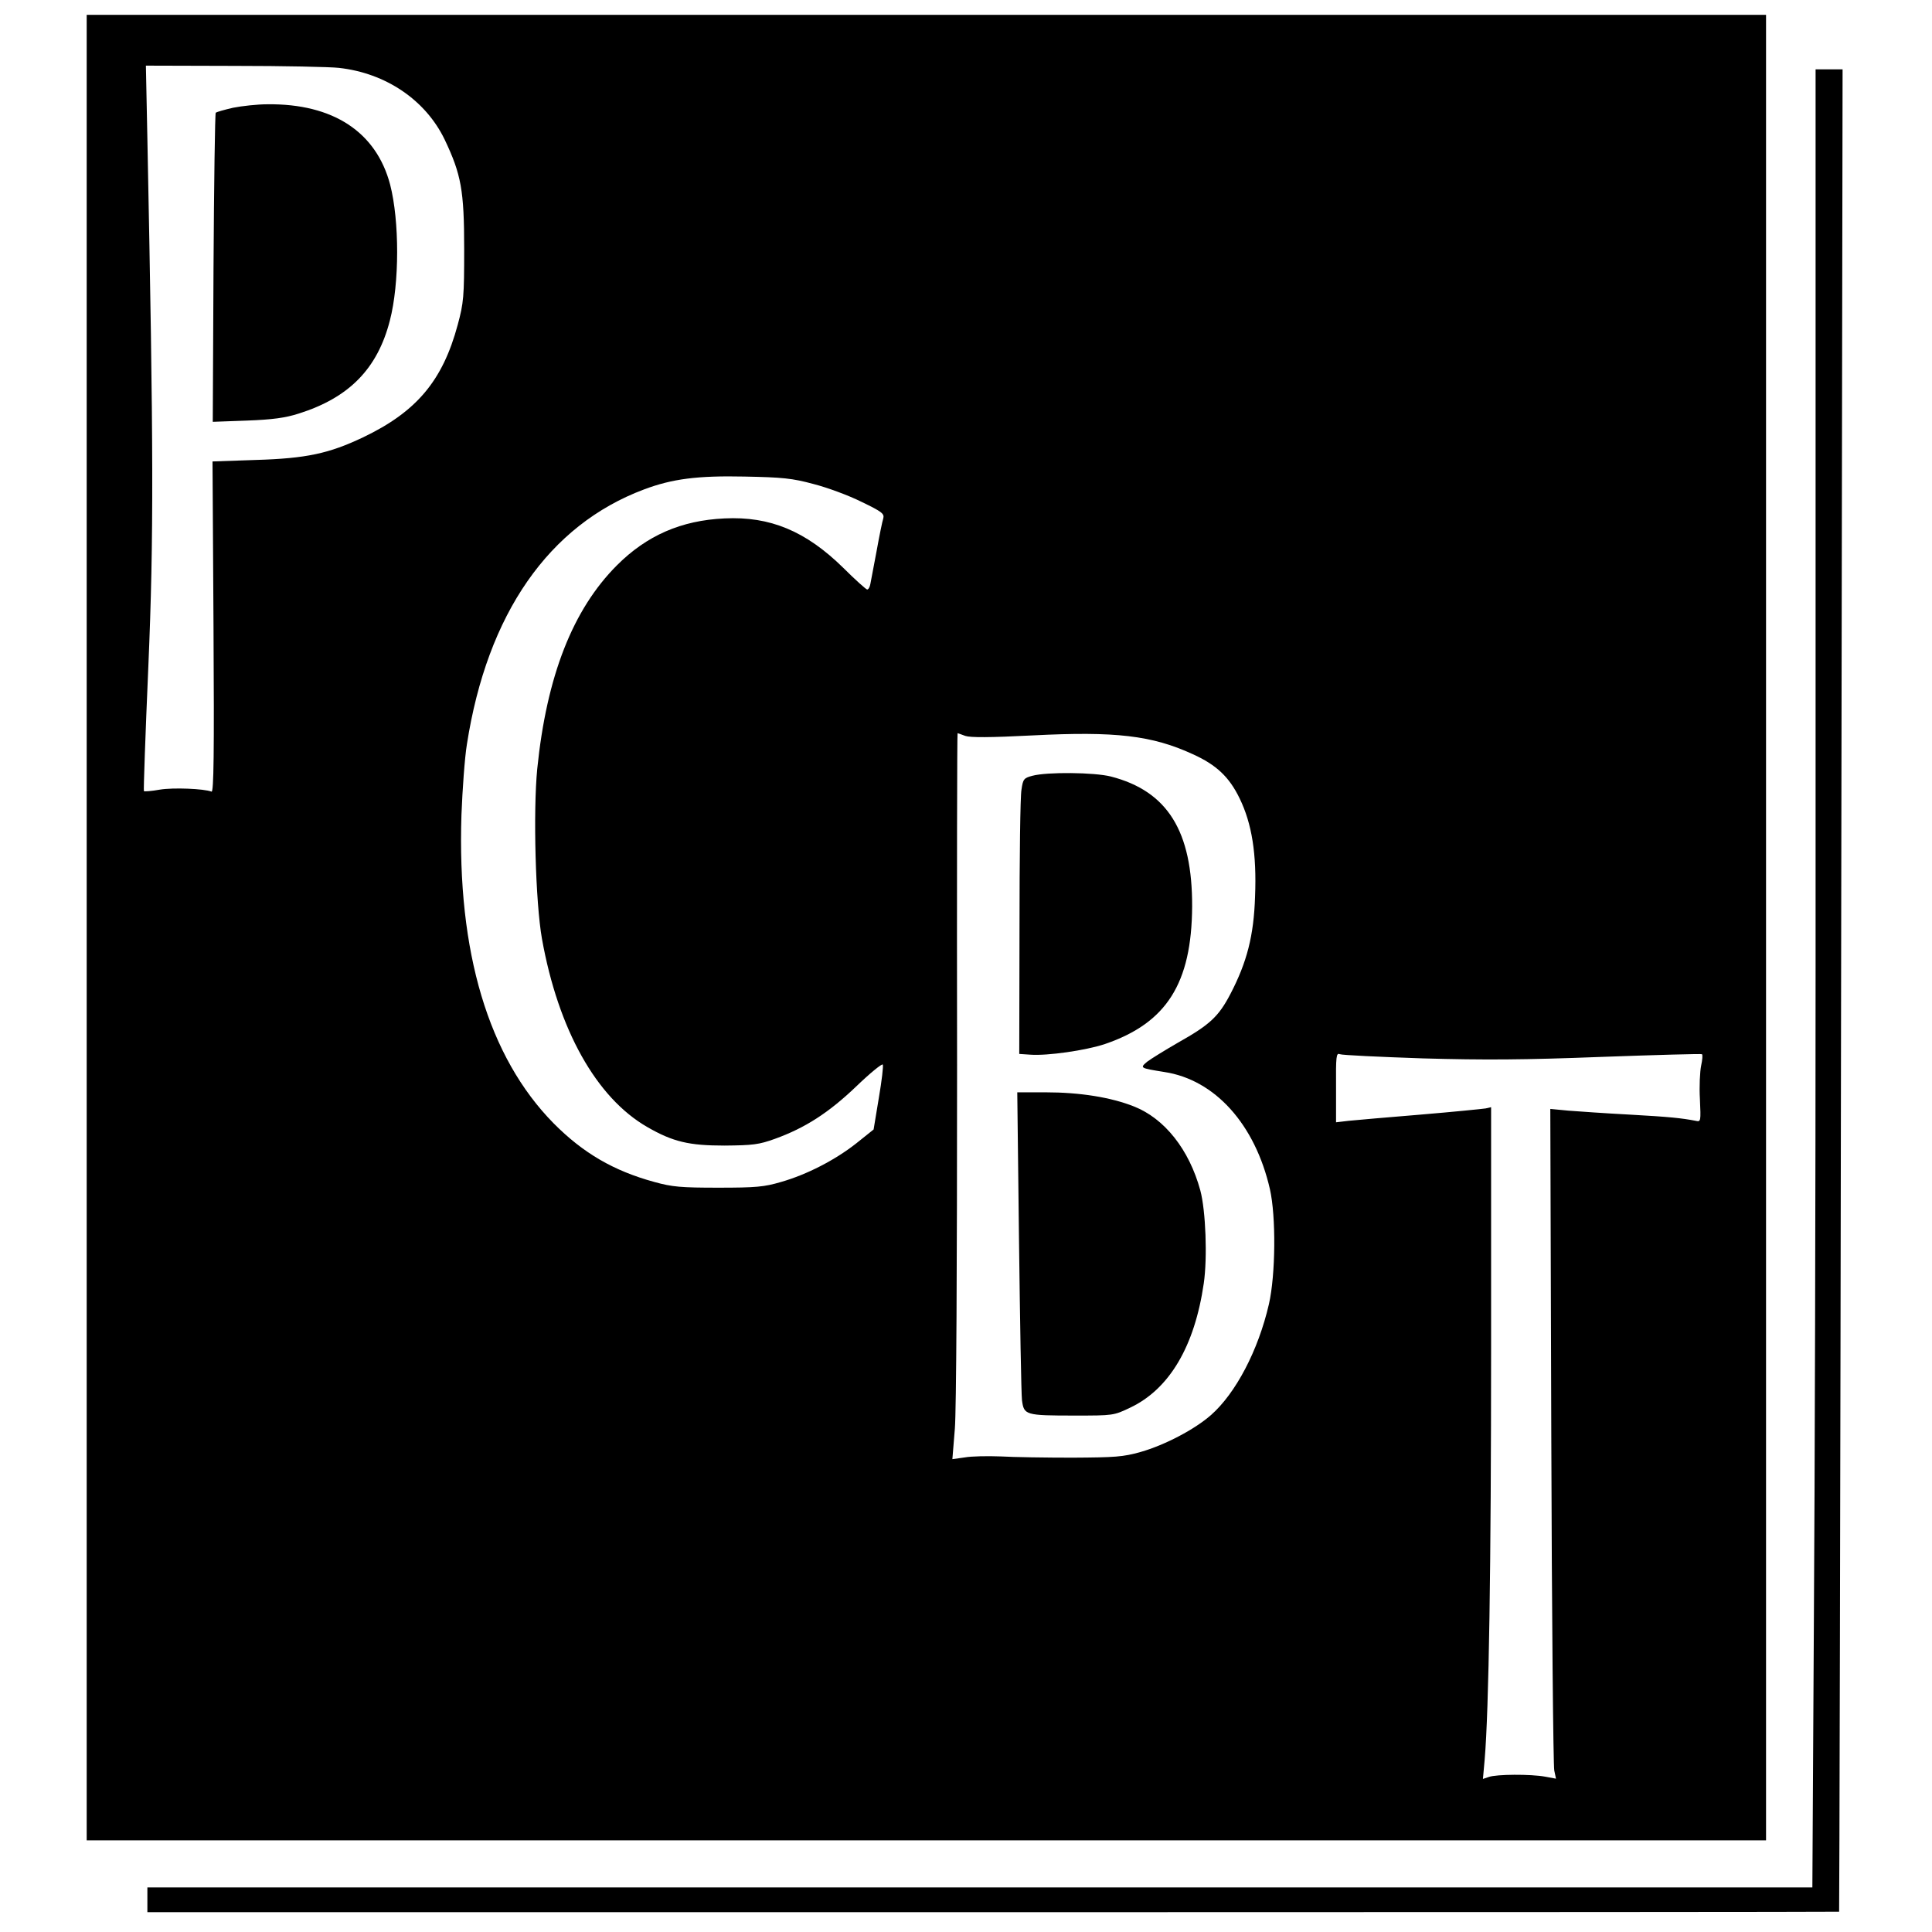 <?xml version="1.0" standalone="no"?>
<!DOCTYPE svg PUBLIC "-//W3C//DTD SVG 20010904//EN"
 "http://www.w3.org/TR/2001/REC-SVG-20010904/DTD/svg10.dtd">
<svg version="1.0" xmlns="http://www.w3.org/2000/svg"
 width="780pt" height="780pt" viewBox="0 0 780 780"
 preserveAspectRatio="xMidYMid meet">
<g transform="translate(0,780) scale(0.1,-0.1)"
fill="#000000" stroke="none">
<path d="M350 4055 l0 -3685 3390 0 3390 0 0 3685 0 3685 -3390 0 -3390 0 0
-3685z m1018 3471 c190 -21 350 -130 427 -289 67 -141 79 -205 79 -442 0 -194
-2 -217 -26 -306 -61 -227 -167 -352 -383 -455 -137 -65 -228 -85 -434 -91
l-173 -6 4 -669 c3 -510 1 -667 -8 -664 -31 12 -155 17 -209 8 -33 -6 -62 -8
-64 -6 -2 2 6 229 18 506 22 517 21 880 -4 2128 l-6 295 358 -1 c197 0 386 -4
421 -8z m1916 -1680 c55 -14 142 -46 194 -72 83 -40 93 -48 88 -67 -4 -12 -16
-71 -27 -132 -11 -60 -23 -120 -25 -132 -2 -13 -8 -23 -13 -23 -4 0 -48 39
-97 88 -151 148 -295 208 -479 199 -175 -8 -314 -69 -434 -189 -179 -179 -284
-448 -322 -822 -17 -174 -7 -539 19 -686 66 -368 220 -642 425 -760 104 -60
169 -75 312 -75 115 1 139 4 203 27 122 44 217 105 328 211 56 54 105 94 108
89 3 -5 -4 -65 -16 -135 l-21 -127 -70 -56 c-85 -67 -199 -126 -304 -156 -68
-20 -101 -23 -253 -23 -151 0 -186 3 -258 23 -165 45 -288 117 -407 237 -263
267 -390 691 -372 1245 4 102 13 230 22 285 82 527 331 885 715 1029 114 43
217 56 405 52 155 -3 194 -7 279 -30z m613 -1017 c20 -7 98 -7 273 2 333 17
481 0 646 -76 95 -43 147 -92 189 -179 49 -101 69 -223 62 -396 -5 -158 -33
-265 -99 -392 -48 -92 -83 -125 -213 -198 -52 -30 -107 -64 -123 -76 -31 -26
-30 -26 69 -42 204 -31 366 -211 426 -473 25 -110 23 -346 -4 -464 -43 -187
-134 -360 -234 -448 -66 -58 -186 -121 -284 -149 -71 -20 -103 -22 -275 -23
-107 0 -238 2 -290 5 -52 2 -118 1 -145 -4 l-50 -7 10 123 c6 75 9 643 9 1466
-1 738 0 1342 2 1342 1 0 15 -5 31 -11z m1848 -1302 c248 -7 410 -6 720 6 220
8 403 13 406 11 4 -2 2 -23 -3 -46 -5 -24 -8 -85 -5 -135 4 -90 4 -93 -17 -88
-58 11 -105 16 -266 25 -96 5 -208 13 -248 16 l-73 7 4 -1319 c2 -725 8 -1334
12 -1352 l7 -33 -43 8 c-59 11 -198 10 -228 -1 l-24 -8 7 78 c17 199 26 777
26 1667 l0 967 -22 -5 c-13 -2 -131 -14 -263 -25 -132 -11 -263 -22 -290 -25
l-51 -6 0 141 c-1 126 1 140 15 134 9 -4 160 -11 336 -17z"/>
<path d="M941 7365 c-35 -8 -66 -17 -70 -20 -3 -4 -7 -286 -9 -627 l-3 -621
138 5 c104 4 155 11 208 28 204 64 319 181 369 376 39 150 39 402 1 549 -56
212 -230 327 -495 324 -41 0 -104 -7 -139 -14z"/>
<path d="M4168 4668 c-34 -9 -38 -13 -44 -56 -5 -26 -8 -276 -8 -557 l-1 -510
45 -3 c69 -5 223 17 301 43 249 85 350 245 352 555 1 304 -99 466 -328 525
-67 17 -257 19 -317 3z"/>
<path d="M4114 2793 c4 -329 9 -619 12 -646 8 -60 13 -62 214 -62 154 0 156 0
223 32 158 75 260 247 297 502 15 103 8 293 -14 375 -45 165 -144 290 -268
339 -93 37 -219 57 -356 57 l-115 0 7 -597z"/>
<path d="M7330 6508 c0 -557 0 -1733 0 -2613 0 -880 -3 -2076 -7 -2657 l-6
-1058 -3361 0 -3361 0 0 -50 0 -50 3414 0 c1878 0 3415 1 3416 2 1 2 5 1676 8
3721 l6 3717 -55 0 -54 0 0 -1012z"/>
</g>
</svg>
